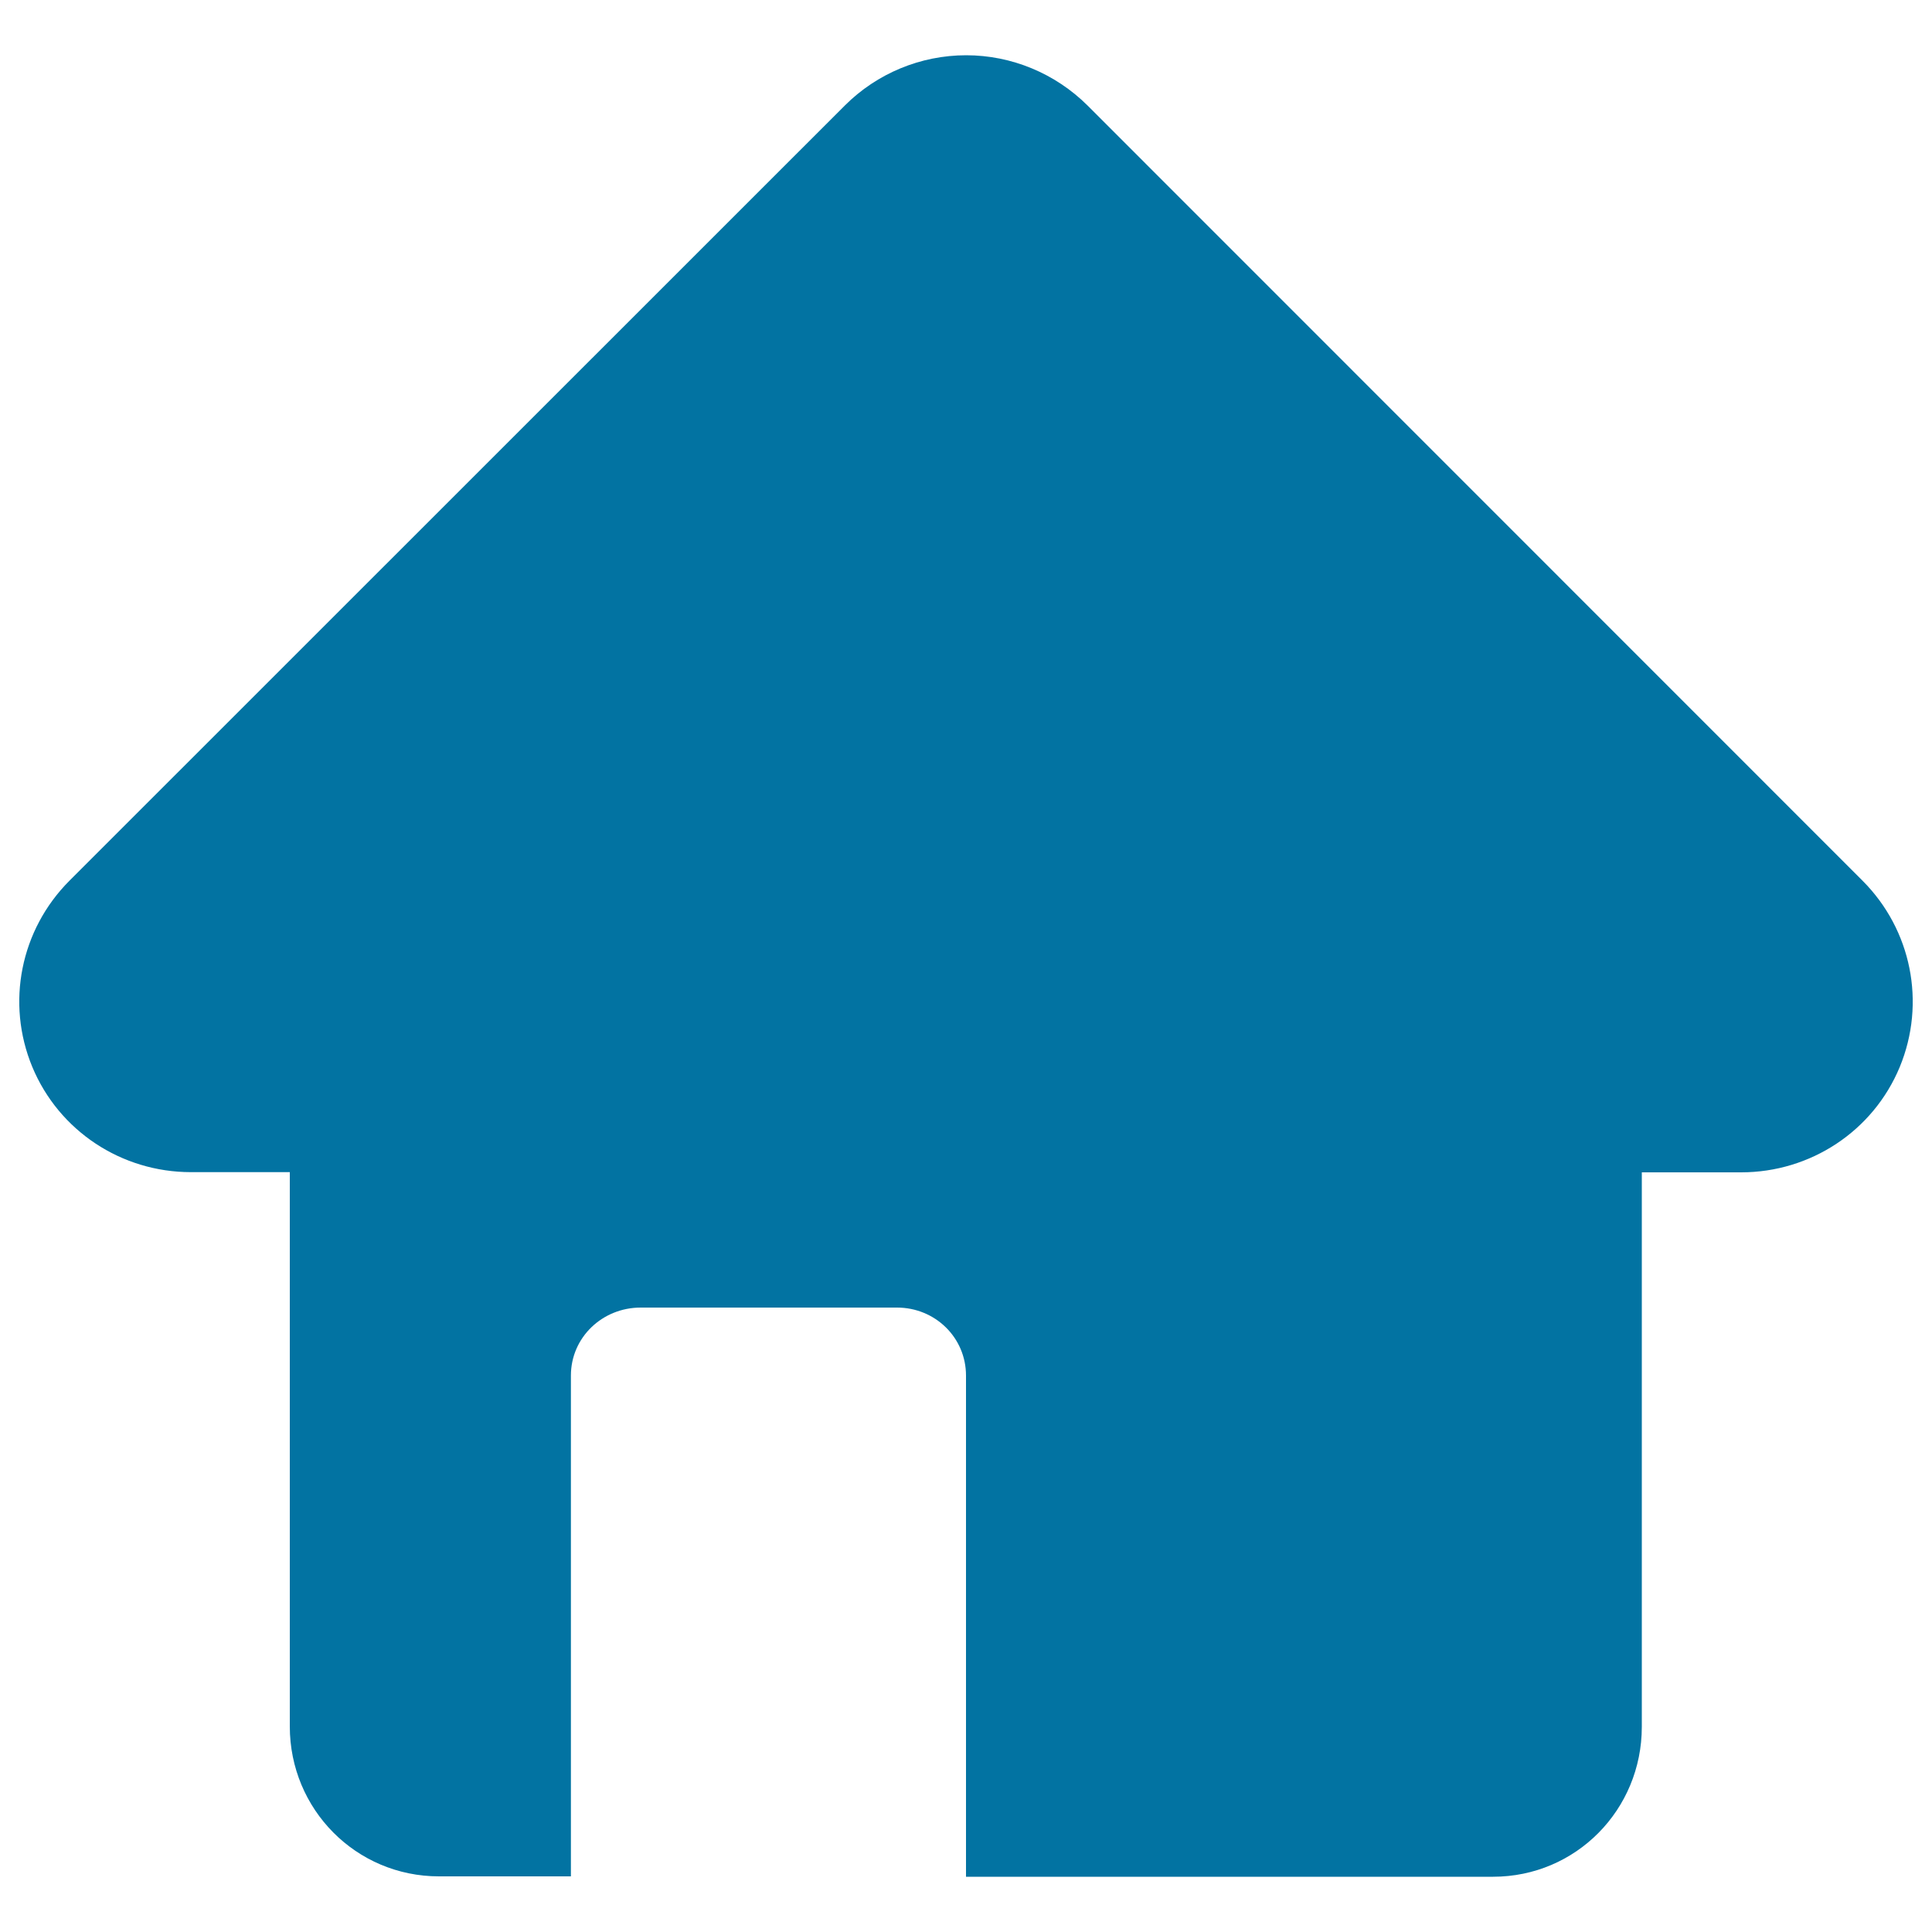 <svg xmlns="http://www.w3.org/2000/svg" viewBox="0 0 1000 1000" style="fill:#0273a2">
<title>Home Icon SVG icon</title>
<g><g><path d="M964,455.8L562.9,54.6c-16.7-16.6-39.3-26-62.8-26c-23.6,0-46.2,9.4-62.8,26L36,455.8c-25.4,25.4-33,63.3-19.3,96.4c13.8,33.2,46.2,54.5,82.1,54.5h51.2v286.9c0,42.9,34.3,77.6,77.2,77.6h68.3V712c0-19.8,16.3-35.2,36.1-35.2h132.7c19.7,0,35.7,15.5,35.7,35.2v259.4h272.8c42.9,0,77-34.7,77-77.6V606.8h51.4c35.9,0,68.3-21.3,82.1-54.5C997,519.1,989.4,481.2,964,455.8z"/></g></g>
</svg>